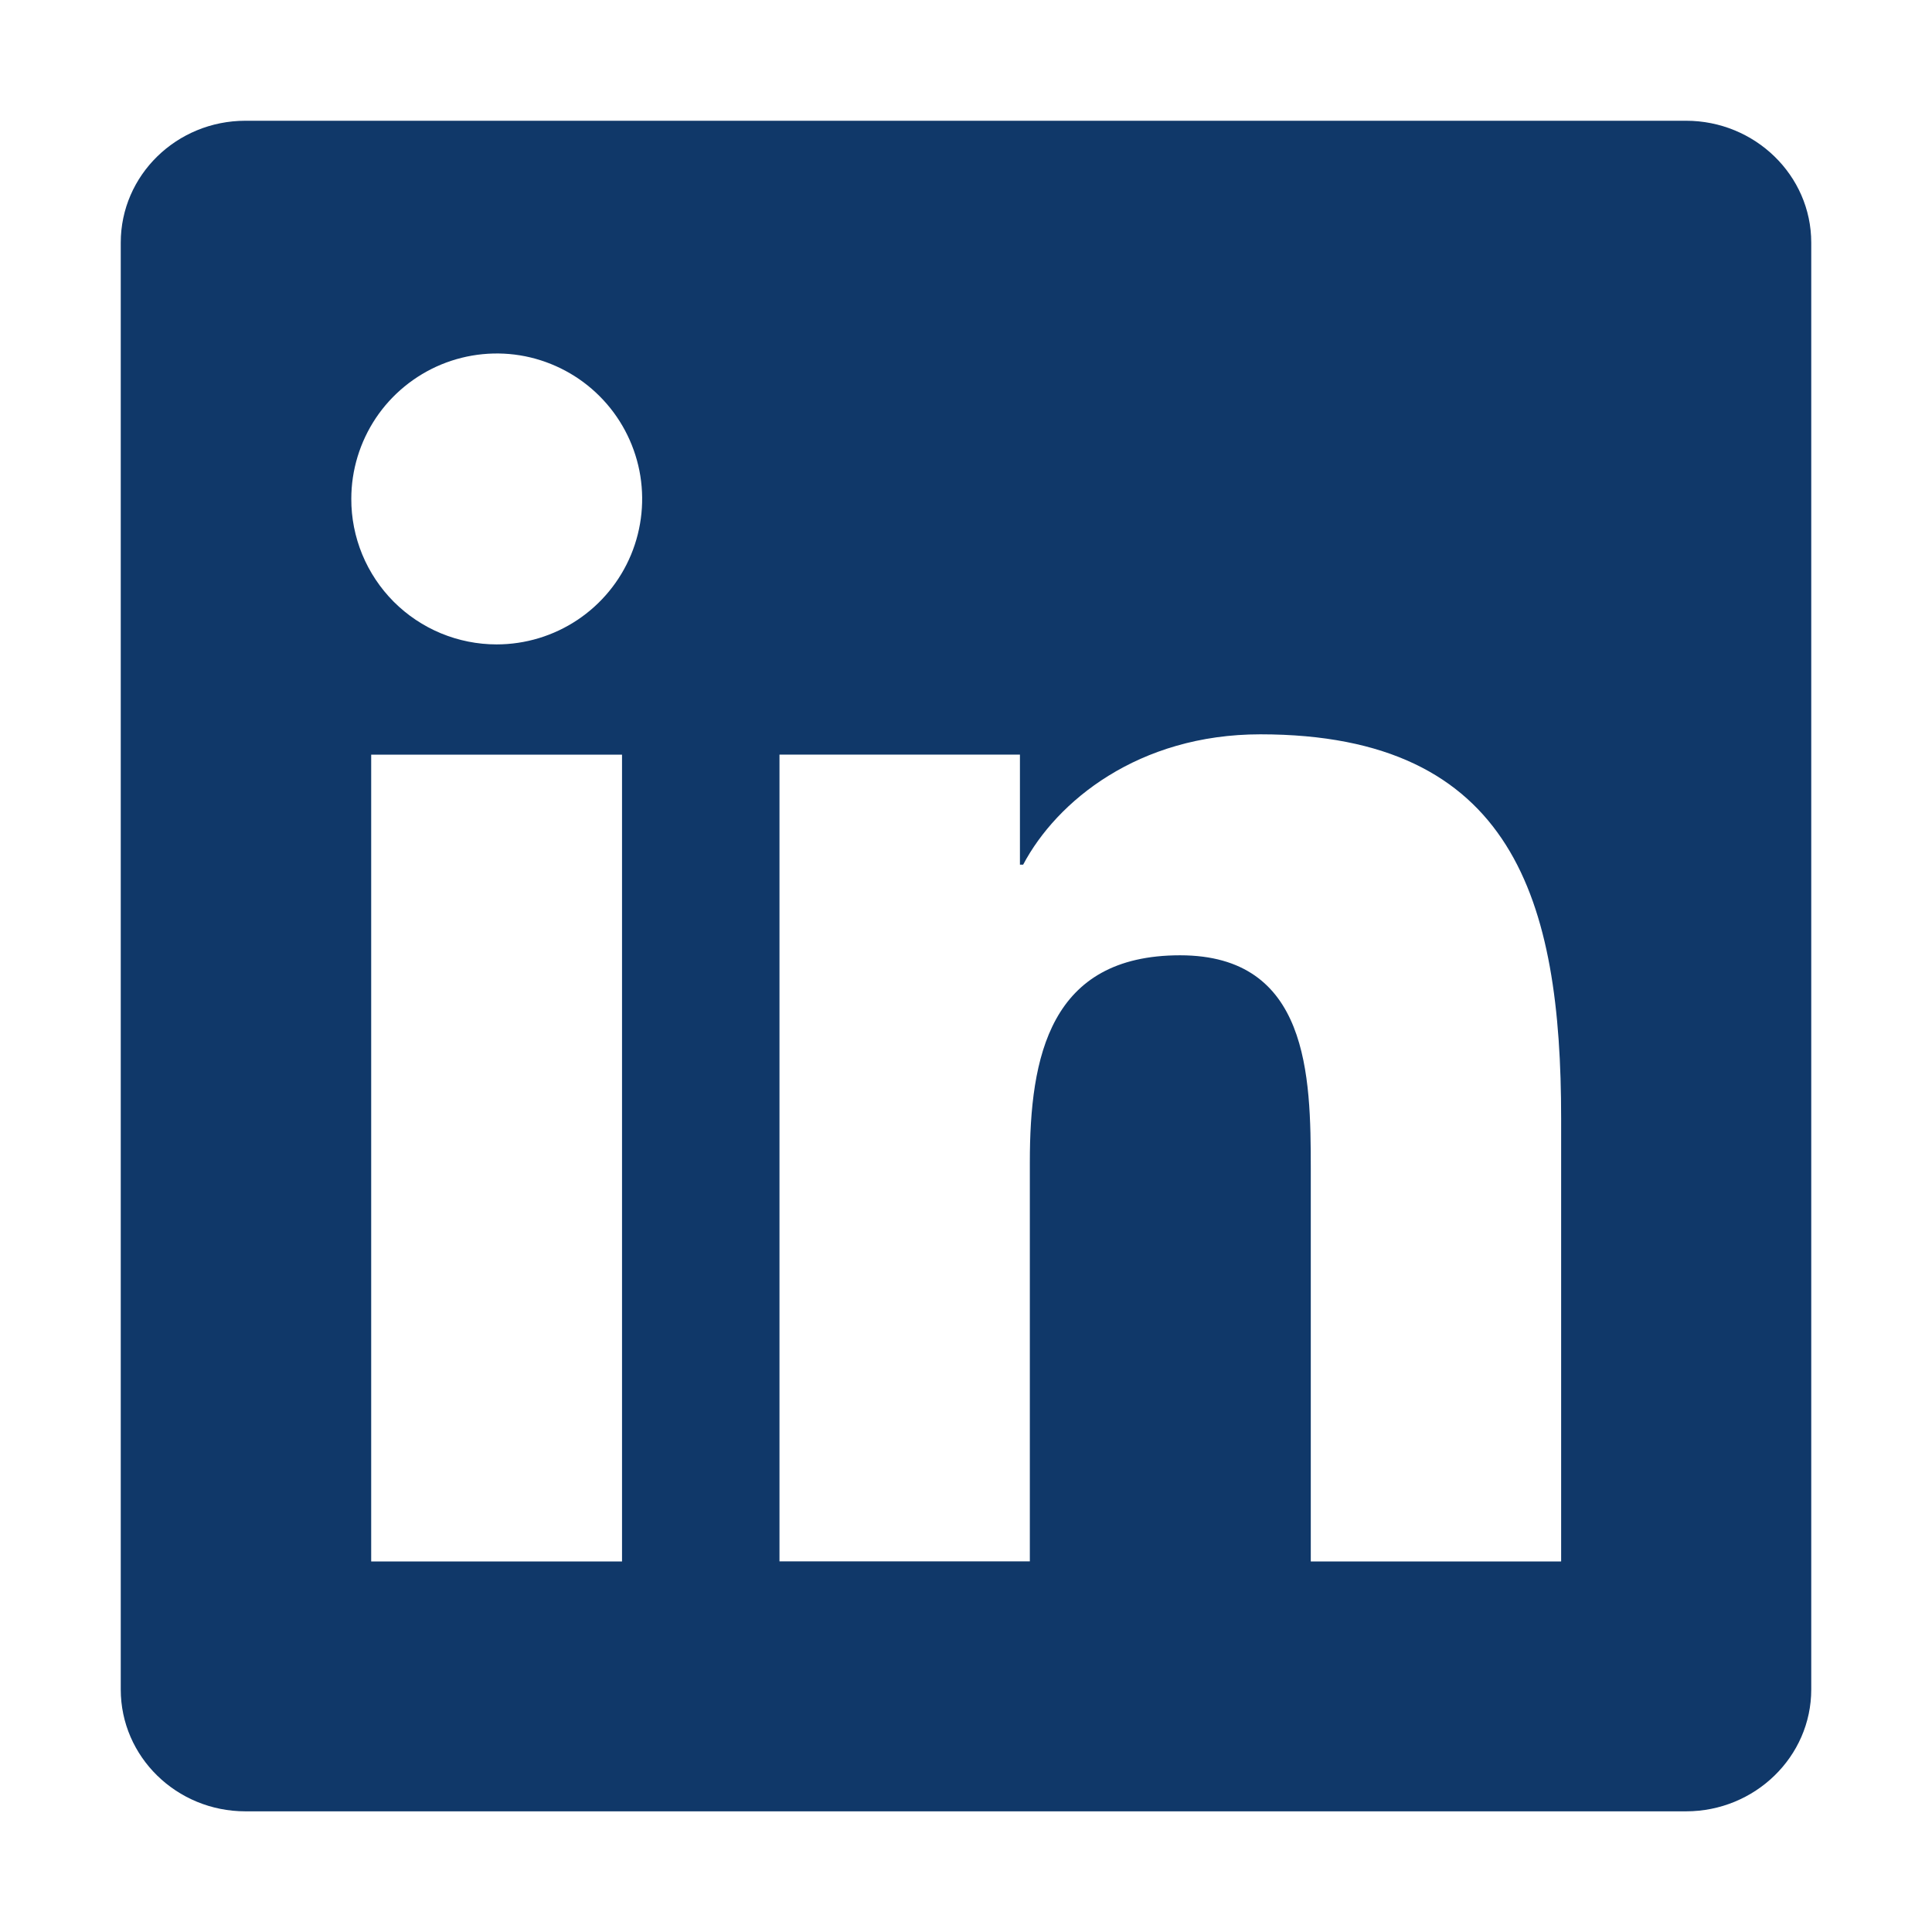 <svg width="24" height="24" viewBox="0 0 24 24" fill="none" xmlns="http://www.w3.org/2000/svg">
<path d="M19.389 19.397H16.283V14.523C16.283 13.36 16.259 11.867 14.659 11.867C13.04 11.867 12.793 13.127 12.793 14.437V19.396H9.683V9.374H12.67V10.741H12.71C13.127 9.952 14.143 9.122 15.657 9.122C18.808 9.122 19.393 11.196 19.393 13.893V19.396L19.389 19.397ZM6.169 8.005C5.932 8.005 5.697 7.958 5.477 7.867C5.258 7.776 5.059 7.643 4.891 7.475C4.724 7.307 4.591 7.108 4.5 6.888C4.41 6.669 4.363 6.434 4.364 6.196C4.364 5.839 4.471 5.49 4.669 5.193C4.868 4.896 5.151 4.665 5.481 4.528C5.811 4.392 6.174 4.356 6.525 4.426C6.875 4.497 7.197 4.669 7.449 4.922C7.702 5.175 7.873 5.497 7.943 5.847C8.012 6.198 7.976 6.561 7.839 6.891C7.702 7.221 7.47 7.503 7.173 7.701C6.876 7.899 6.527 8.005 6.169 8.005ZM7.727 19.397H4.611V9.375H7.727V19.397ZM20.949 1.5H3.049C2.194 1.5 1.5 2.177 1.5 3.014V20.987C1.5 21.824 2.194 22.501 3.049 22.501H20.945C21.799 22.501 22.5 21.824 22.5 20.987V3.014C22.5 2.177 21.799 1.5 20.945 1.5H20.949Z" fill="#103869"/>
</svg>
